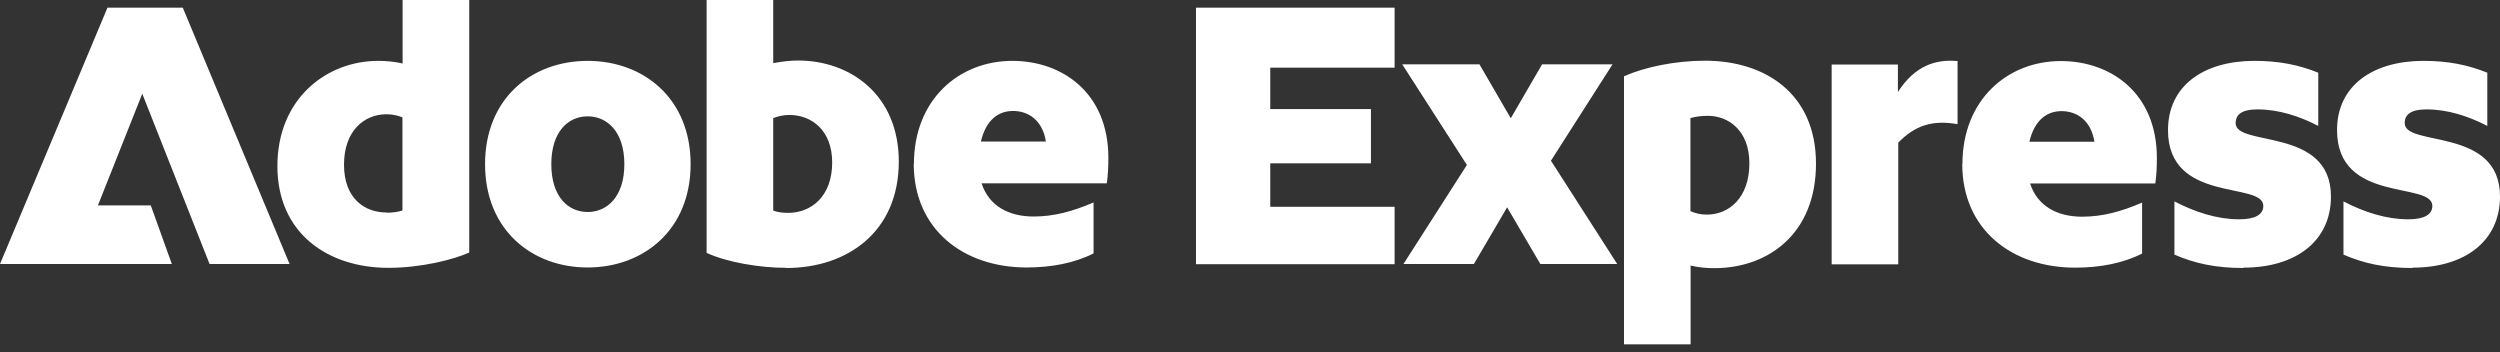 <svg width="227" height="32" viewBox="0 0 227 32" fill="none" xmlns="http://www.w3.org/2000/svg">
<rect x="0" y="0" width="227" height="32" fill="#333333" stroke="none"/>
<path d="M0 23.971L9.76 0.695H16.597L26.293 23.971H19.029L12.918 8.512L8.891 18.65H13.692L15.602 23.971H0ZM35.263 24.319C29.815 24.319 25.188 21.224 25.188 15.081C25.188 8.938 29.672 5.527 34.331 5.527C35.057 5.527 35.784 5.59 36.557 5.764V0H42.606V22.929C41.216 23.561 38.263 24.319 35.278 24.319H35.263ZM35.12 19.313C35.642 19.313 36.131 19.25 36.542 19.108V10.659C36.131 10.486 35.642 10.375 35.089 10.375C33.068 10.375 31.236 11.875 31.236 14.954C31.236 18.034 33.115 19.297 35.12 19.297V19.313ZM53.359 24.287C48.291 24.287 44.043 20.876 44.043 14.907C44.043 8.938 48.275 5.527 53.359 5.527C58.444 5.527 62.708 8.938 62.708 14.907C62.708 20.876 58.428 24.287 53.359 24.287ZM53.359 19.25C55.128 19.25 56.691 17.86 56.691 14.907C56.691 11.954 55.128 10.564 53.359 10.564C51.591 10.564 50.059 11.954 50.059 14.907C50.059 17.86 51.591 19.25 53.359 19.25ZM71.393 24.319C69.025 24.319 66.04 23.829 64.161 22.961V0H70.209V5.732C70.967 5.59 71.741 5.495 72.467 5.495C77.22 5.495 81.61 8.622 81.61 14.67C81.61 21.066 76.92 24.334 71.393 24.334V24.319ZM70.209 10.707V19.123C70.588 19.265 71.046 19.329 71.567 19.329C73.62 19.329 75.562 17.876 75.562 14.749C75.562 11.828 73.683 10.438 71.677 10.438C71.125 10.438 70.667 10.549 70.225 10.722L70.209 10.707ZM82.984 14.876C82.984 9.08 87.042 5.527 91.922 5.527C96.47 5.527 100.639 8.448 100.639 14.323C100.639 15.128 100.607 15.886 100.497 16.644H89.127C89.79 18.697 91.59 19.66 93.849 19.66C95.696 19.66 97.386 19.202 99.296 18.381V23.008C97.528 23.908 95.412 24.287 93.217 24.287C87.453 24.287 82.968 20.813 82.968 14.876H82.984ZM89.064 12.854H94.97C94.654 10.88 93.343 10.075 91.985 10.075C90.627 10.075 89.522 10.912 89.064 12.854Z" fill="white"/>
<path d="M115.339 14.844V18.776H126.63V23.987H108.596V0.695H126.63V6.143H115.339V9.901H124.482V14.828H115.339V14.844ZM133.199 14.986L127.325 5.843H134.336L137.179 10.738L140.021 5.843H146.416L140.826 14.591L146.843 23.971H139.863L136.847 18.823L133.831 23.971H127.435L133.199 14.97V14.986ZM147.443 6.932C149.322 6.095 152.101 5.511 154.817 5.511C160.234 5.511 164.892 8.464 164.892 14.86C164.892 21.255 160.518 24.35 155.654 24.35C154.96 24.35 154.233 24.287 153.507 24.113V31.267H147.459V6.916L147.443 6.932ZM153.491 10.722V19.171C153.949 19.376 154.423 19.486 154.991 19.486C156.965 19.486 158.844 17.986 158.844 14.828C158.844 11.843 156.934 10.517 155.086 10.517C154.502 10.517 153.981 10.58 153.491 10.722ZM166.314 5.858H172.33V8.354C173.893 5.922 175.804 5.369 177.747 5.543V11.275C175.425 10.864 173.862 11.417 172.362 12.949V24.003H166.314V5.843V5.858ZM178.189 14.891C178.189 9.096 182.247 5.543 187.127 5.543C191.675 5.543 195.843 8.464 195.843 14.338C195.843 15.144 195.812 15.902 195.701 16.66H184.332C184.995 18.713 186.795 19.676 189.053 19.676C190.901 19.676 192.59 19.218 194.501 18.397V23.024C192.733 23.924 190.616 24.303 188.422 24.303C182.658 24.303 178.173 20.829 178.173 14.891H178.189ZM184.268 12.87H190.174C189.859 10.896 188.548 10.091 187.19 10.091C185.832 10.091 184.726 10.928 184.268 12.87ZM203.692 24.334C201.197 24.334 199.286 23.924 197.438 23.118V18.286C199.318 19.265 201.323 19.913 203.313 19.913C204.734 19.913 205.508 19.502 205.508 18.697C205.508 16.439 196.854 18.523 196.854 11.812C196.854 7.785 200.091 5.527 204.702 5.527C206.897 5.527 208.698 5.874 210.498 6.601V11.433C208.761 10.533 206.882 9.933 204.971 9.933C203.644 9.933 202.997 10.343 202.997 11.18C202.997 13.375 211.651 11.496 211.651 17.844C211.651 21.871 208.492 24.303 203.692 24.303V24.334ZM219.041 24.334C216.546 24.334 214.635 23.924 212.788 23.118V18.286C214.667 19.265 216.672 19.913 218.662 19.913C220.083 19.913 220.857 19.502 220.857 18.697C220.857 16.439 212.203 18.523 212.203 11.812C212.203 7.785 215.441 5.527 220.052 5.527C222.247 5.527 224.047 5.874 225.847 6.601V11.433C224.11 10.533 222.231 9.933 220.32 9.933C218.994 9.933 218.346 10.343 218.346 11.18C218.346 13.375 227 11.496 227 17.844C227 21.871 223.842 24.303 219.041 24.303V24.334Z" fill="white"/>
</svg>
